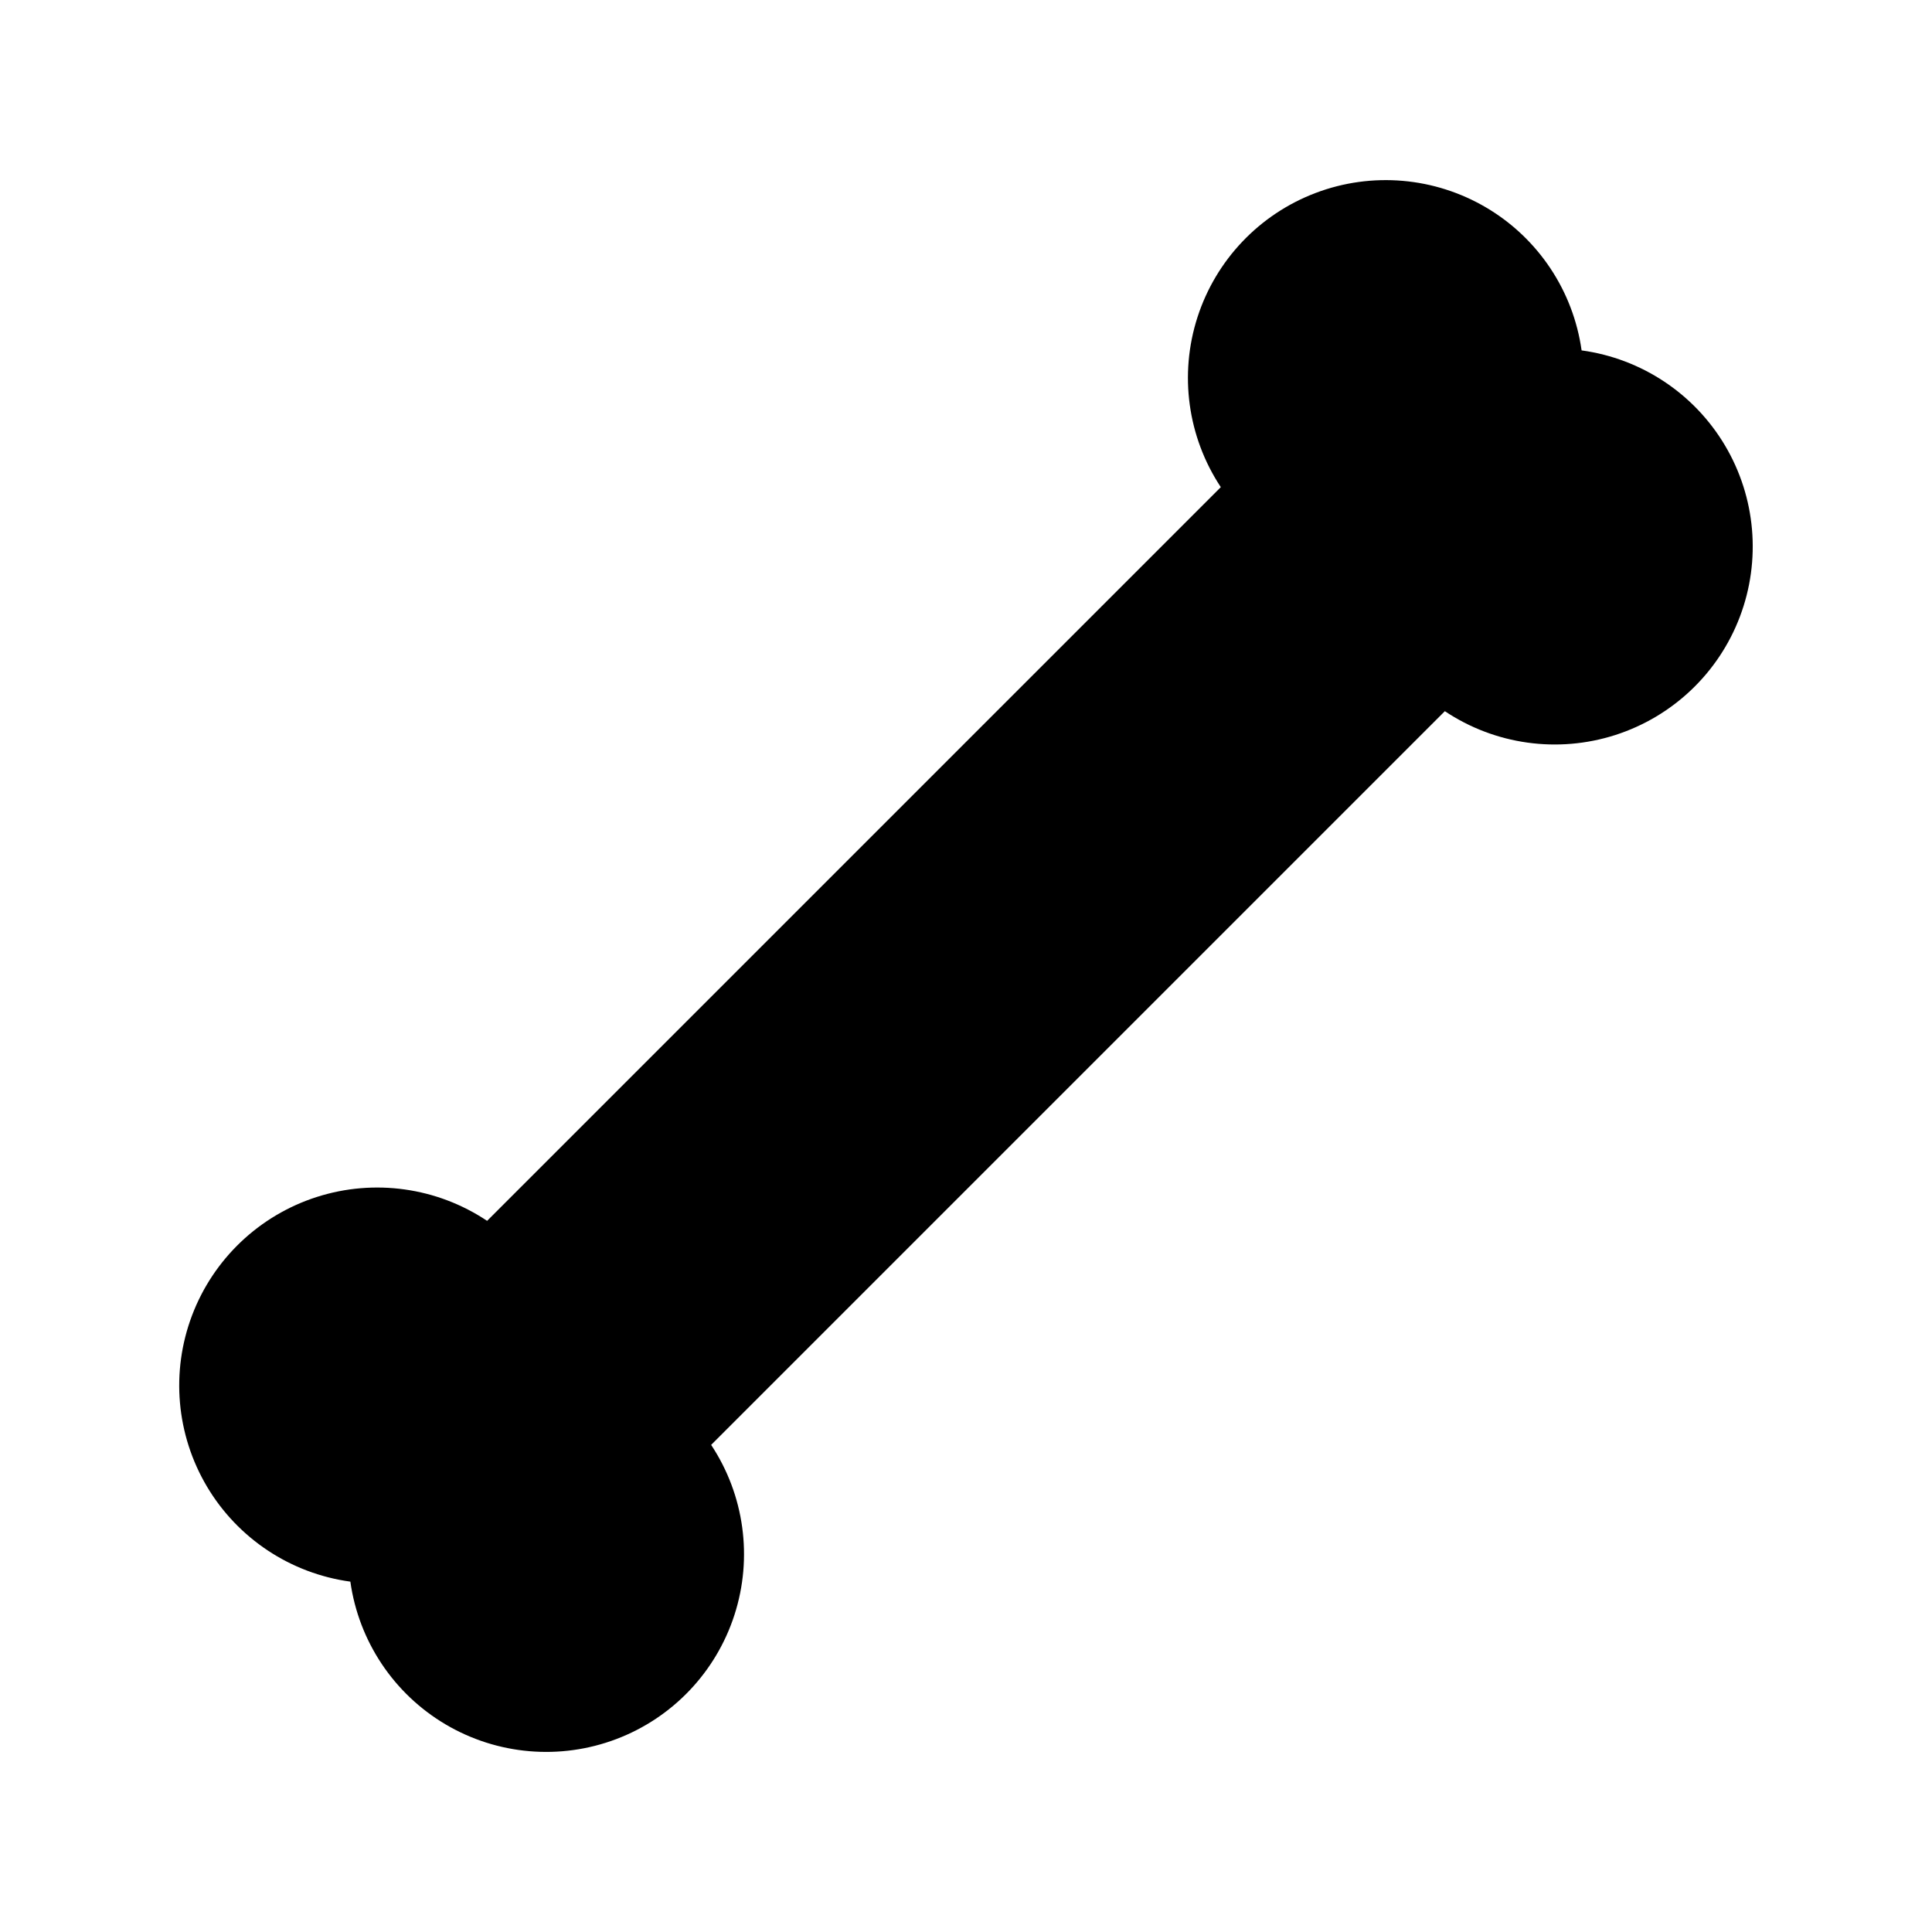 <?xml version="1.0" encoding="UTF-8"?>
<!-- Uploaded to: ICON Repo, www.iconrepo.com, Generator: ICON Repo Mixer Tools -->
<svg fill="#000000" width="800px" height="800px" version="1.1" viewBox="144 144 512 512" xmlns="http://www.w3.org/2000/svg">
 <path d="m332.46 526.91 194.44-194.44c13.293 8.875 29.906 11.203 45.129 6.328s27.395-16.422 33.059-31.367c5.664-14.949 4.207-31.66-3.961-45.402-8.168-13.738-22.152-23.004-37.988-25.172-2.219-15.781-11.492-29.695-25.207-37.812-13.715-8.117-30.379-9.559-45.277-3.91-14.902 5.648-26.426 17.77-31.316 32.938-4.887 15.168-2.609 31.738 6.188 45.023l-194.44 194.44c-13.293-8.871-29.906-11.203-45.129-6.328-15.223 4.875-27.391 16.422-33.059 31.371-5.664 14.945-4.207 31.656 3.961 45.398 8.168 13.738 22.152 23.008 37.988 25.172 2.219 15.781 11.496 29.699 25.207 37.816 13.715 8.117 30.379 9.555 45.281 3.906 14.902-5.648 26.426-17.77 31.312-32.938 4.887-15.168 2.609-31.738-6.188-45.023z"/>
</svg>